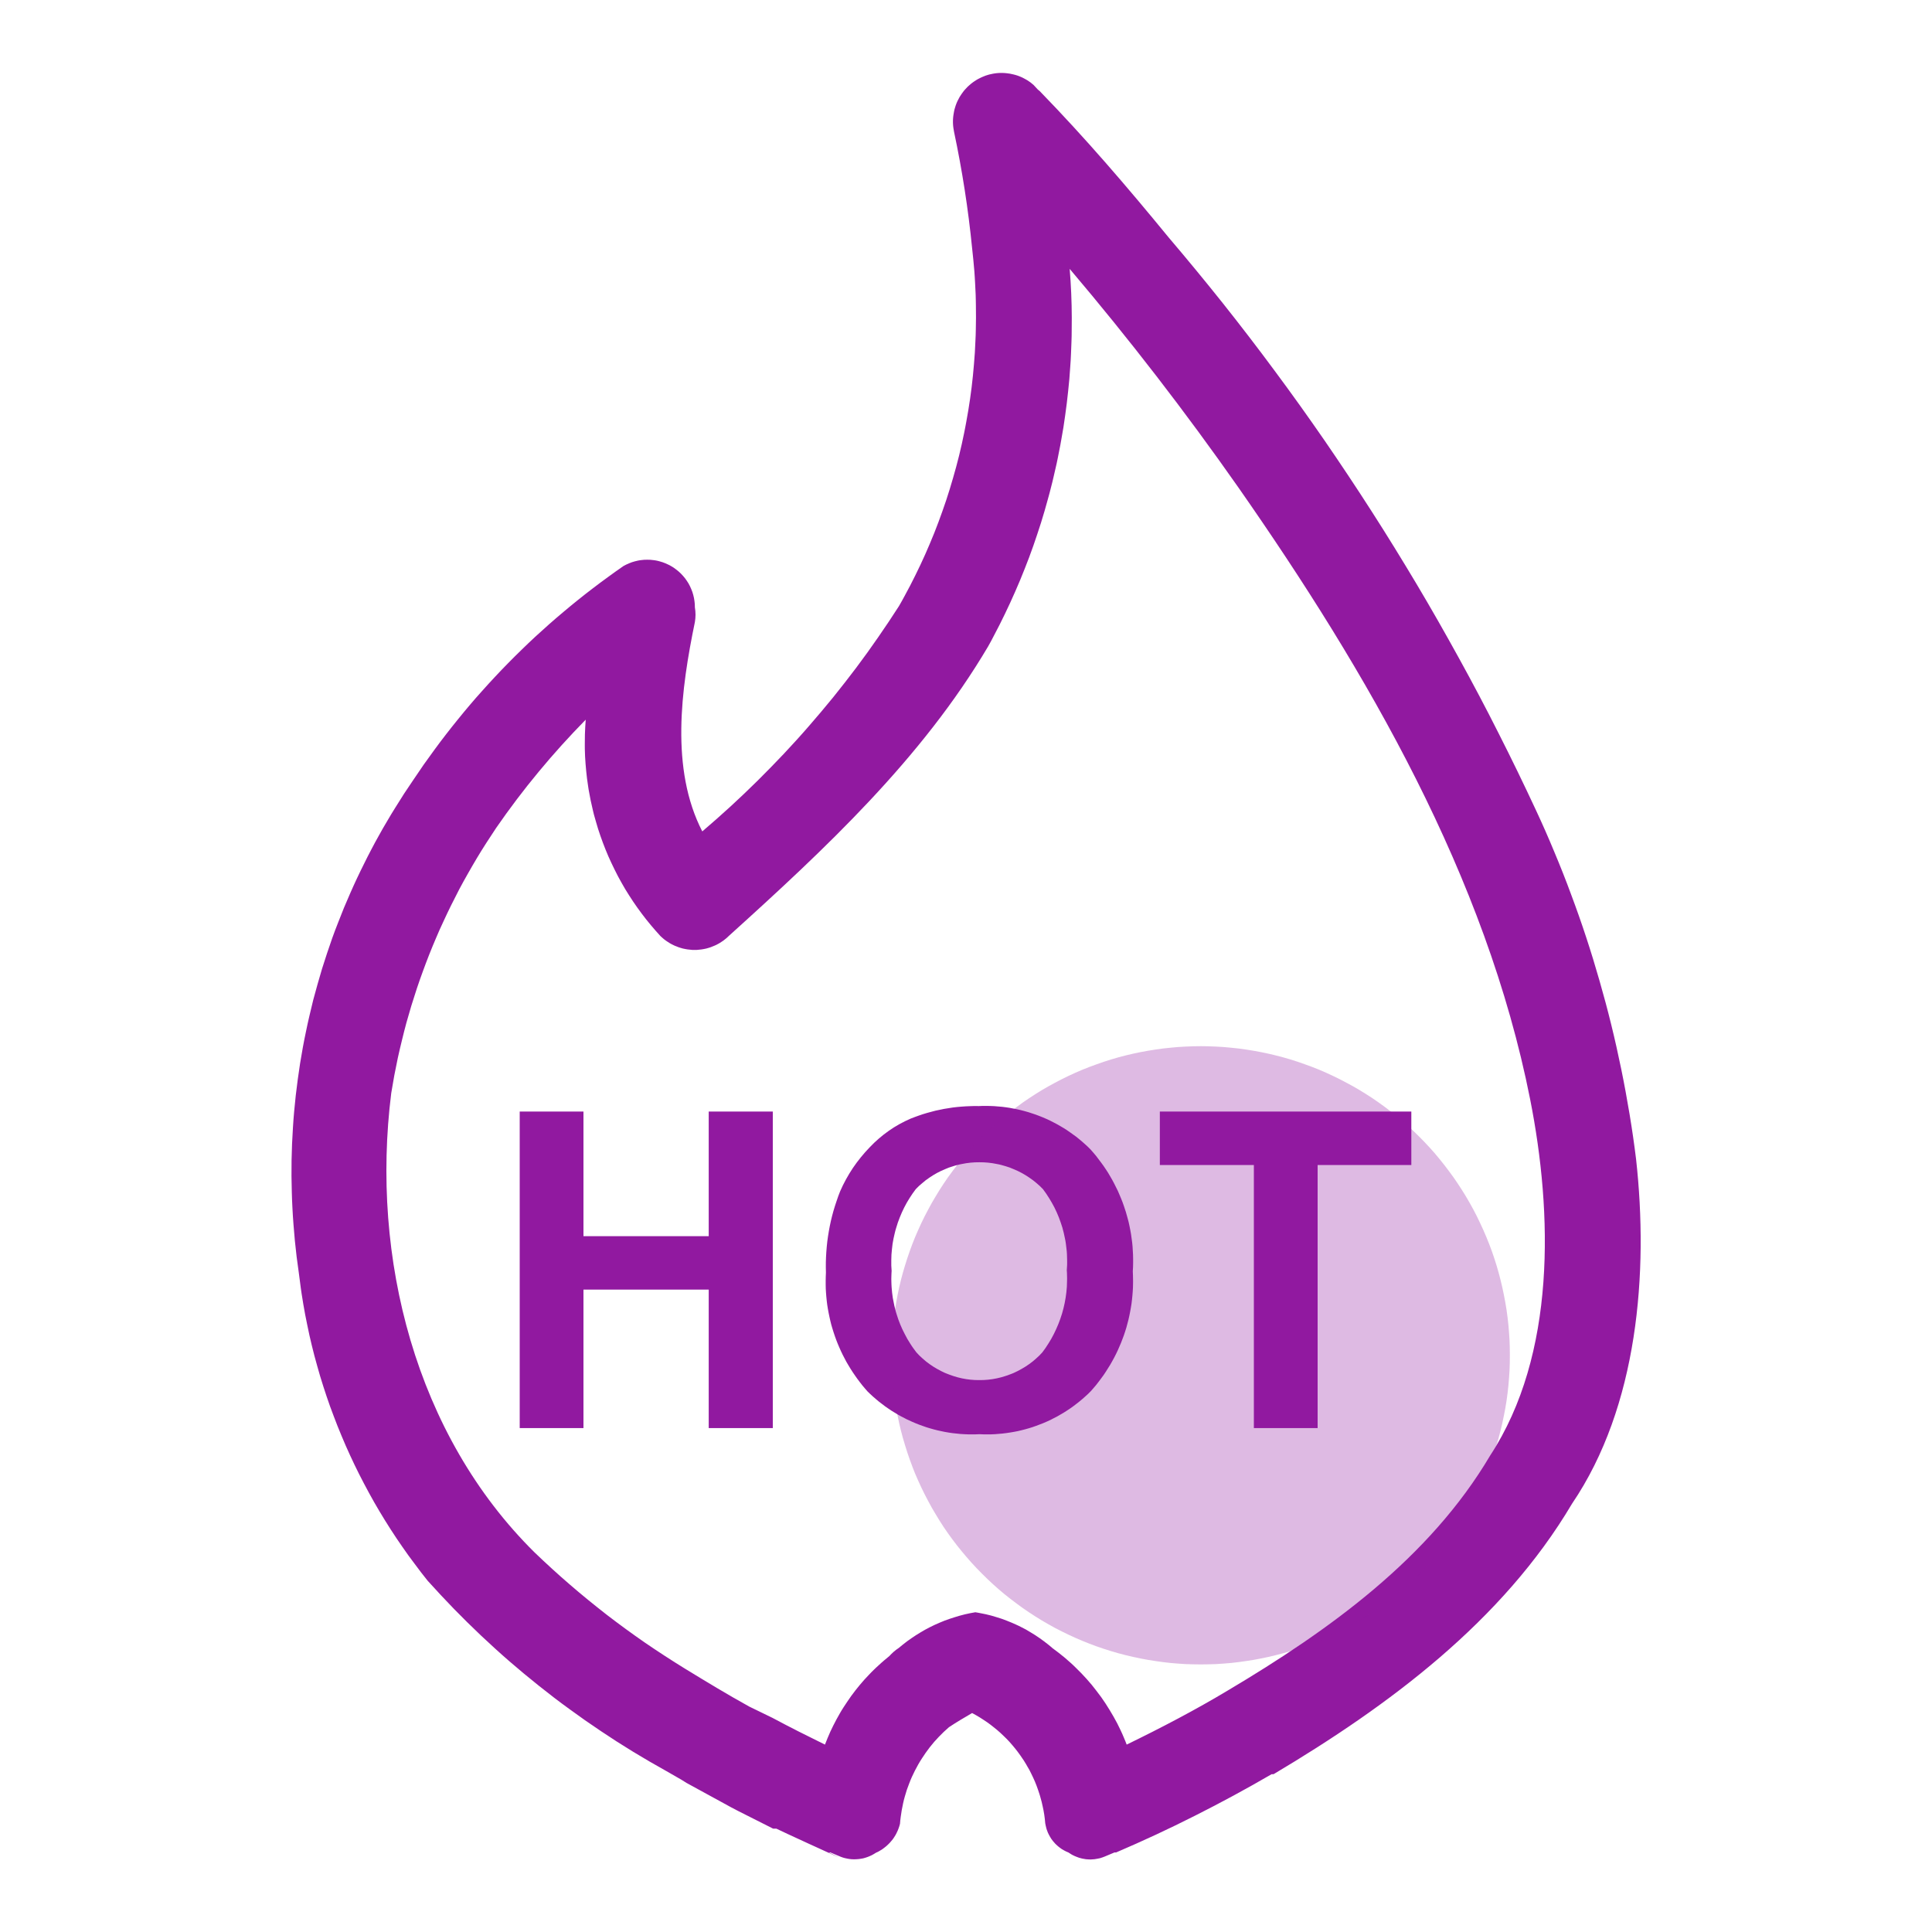 <svg xmlns="http://www.w3.org/2000/svg" xmlns:xlink="http://www.w3.org/1999/xlink" width="24" height="24" viewBox="0 0 24 24" fill="none">
<path d="M20.324 14.4C20.301 14.213 20.274 14.026 20.243 13.84C20.212 13.654 20.178 13.468 20.14 13.283C20.102 13.098 20.061 12.914 20.016 12.731C19.971 12.547 19.922 12.365 19.87 12.184C19.818 12.002 19.763 11.822 19.704 11.643C19.645 11.463 19.582 11.285 19.516 11.109C19.451 10.932 19.381 10.756 19.308 10.582C19.236 10.408 19.16 10.235 19.08 10.064C18.931 9.744 18.777 9.426 18.617 9.111C18.458 8.795 18.293 8.483 18.122 8.173C17.952 7.864 17.777 7.557 17.596 7.253C17.415 6.95 17.23 6.649 17.039 6.352C16.848 6.054 16.652 5.76 16.452 5.469C16.251 5.178 16.046 4.891 15.835 4.607C15.625 4.323 15.41 4.043 15.19 3.766C14.97 3.49 14.745 3.217 14.516 2.948C14.008 2.328 13.484 1.716 12.916 1.132L12.892 1.112L12.84 1.056C12.834 1.051 12.828 1.046 12.822 1.041C12.816 1.036 12.81 1.031 12.804 1.026C12.797 1.022 12.791 1.017 12.784 1.012C12.778 1.008 12.771 1.004 12.765 0.999C12.758 0.995 12.751 0.991 12.744 0.987C12.738 0.983 12.731 0.979 12.724 0.976C12.717 0.972 12.71 0.969 12.703 0.965C12.695 0.962 12.688 0.959 12.681 0.955C12.674 0.952 12.666 0.949 12.659 0.946C12.652 0.944 12.644 0.941 12.637 0.938C12.629 0.936 12.622 0.934 12.614 0.931C12.607 0.929 12.599 0.927 12.591 0.925C12.584 0.923 12.576 0.921 12.568 0.92C12.561 0.918 12.553 0.916 12.545 0.915C12.537 0.914 12.53 0.913 12.522 0.912C12.514 0.91 12.506 0.91 12.498 0.909C12.49 0.908 12.482 0.908 12.475 0.907C12.467 0.907 12.459 0.906 12.451 0.906C12.443 0.906 12.435 0.906 12.427 0.906C12.419 0.907 12.412 0.907 12.404 0.907C12.396 0.908 12.388 0.909 12.38 0.909C12.372 0.91 12.364 0.911 12.357 0.912C12.349 0.913 12.341 0.915 12.333 0.916C12.325 0.918 12.318 0.919 12.31 0.921C12.302 0.923 12.295 0.924 12.287 0.926C12.28 0.929 12.272 0.931 12.264 0.933C12.257 0.935 12.249 0.938 12.242 0.94C12.235 0.943 12.227 0.946 12.22 0.949C12.212 0.952 12.205 0.955 12.198 0.958C12.191 0.961 12.184 0.964 12.177 0.968C12.169 0.971 12.162 0.975 12.155 0.979C12.149 0.982 12.142 0.986 12.135 0.99C12.128 0.994 12.121 0.998 12.115 1.003C12.108 1.007 12.102 1.011 12.095 1.016C12.089 1.02 12.082 1.025 12.076 1.03C12.07 1.035 12.064 1.04 12.057 1.045C12.051 1.05 12.045 1.055 12.04 1.06C12.034 1.065 12.028 1.071 12.022 1.076C12.017 1.082 12.011 1.087 12.006 1.093C12 1.099 11.995 1.104 11.99 1.11C11.984 1.116 11.979 1.122 11.974 1.128C11.969 1.135 11.964 1.141 11.96 1.147C11.955 1.153 11.95 1.16 11.946 1.166C11.941 1.173 11.937 1.179 11.933 1.186C11.928 1.193 11.924 1.199 11.92 1.206C11.916 1.213 11.913 1.22 11.909 1.227C11.905 1.234 11.902 1.241 11.898 1.248C11.895 1.255 11.892 1.262 11.888 1.269C11.885 1.277 11.882 1.284 11.879 1.291C11.877 1.299 11.874 1.306 11.871 1.313C11.869 1.321 11.866 1.328 11.864 1.336C11.862 1.344 11.86 1.351 11.857 1.359C11.856 1.366 11.854 1.374 11.852 1.382C11.85 1.389 11.849 1.397 11.848 1.405C11.846 1.413 11.845 1.421 11.844 1.428C11.843 1.436 11.842 1.444 11.841 1.452C11.84 1.46 11.84 1.468 11.839 1.475C11.839 1.483 11.838 1.491 11.838 1.499C11.838 1.507 11.838 1.515 11.838 1.523C11.838 1.531 11.839 1.538 11.839 1.546C11.84 1.554 11.84 1.562 11.841 1.57C11.842 1.578 11.843 1.586 11.844 1.593C11.845 1.601 11.846 1.609 11.848 1.617C11.849 1.625 11.851 1.632 11.852 1.64C11.953 2.117 12.028 2.599 12.076 3.084C12.082 3.132 12.087 3.18 12.091 3.227C12.096 3.275 12.1 3.323 12.104 3.371C12.107 3.419 12.111 3.467 12.113 3.515C12.116 3.563 12.118 3.611 12.12 3.659C12.121 3.707 12.123 3.755 12.123 3.803C12.124 3.851 12.124 3.899 12.124 3.947C12.124 3.995 12.123 4.043 12.122 4.091C12.121 4.139 12.12 4.187 12.117 4.235C12.115 4.283 12.113 4.331 12.11 4.379C12.107 4.427 12.103 4.475 12.099 4.523C12.095 4.571 12.091 4.619 12.086 4.666C12.081 4.714 12.076 4.762 12.07 4.81C12.064 4.857 12.058 4.905 12.051 4.952C12.044 5 12.037 5.048 12.029 5.095C12.021 5.142 12.013 5.19 12.004 5.237C11.996 5.284 11.986 5.331 11.977 5.378C11.967 5.426 11.957 5.473 11.947 5.519C11.936 5.566 11.925 5.613 11.914 5.66C11.902 5.706 11.89 5.753 11.878 5.799C11.865 5.846 11.852 5.892 11.839 5.938C11.826 5.984 11.812 6.03 11.798 6.076C11.784 6.122 11.769 6.168 11.754 6.214C11.739 6.259 11.723 6.305 11.707 6.35C11.691 6.395 11.675 6.44 11.658 6.485C11.641 6.53 11.623 6.575 11.606 6.62C11.588 6.664 11.57 6.709 11.551 6.753C11.532 6.797 11.513 6.841 11.494 6.885C11.474 6.929 11.454 6.973 11.434 7.016C11.413 7.06 11.392 7.103 11.371 7.146C11.35 7.189 11.328 7.232 11.306 7.275C11.284 7.317 11.261 7.36 11.238 7.402C11.216 7.444 11.192 7.486 11.168 7.528C11.084 7.659 10.998 7.788 10.909 7.916C10.821 8.044 10.73 8.17 10.637 8.294C10.543 8.418 10.448 8.541 10.35 8.662C10.252 8.782 10.152 8.901 10.05 9.018C9.948 9.136 9.843 9.251 9.737 9.364C9.63 9.477 9.522 9.588 9.411 9.698C9.301 9.807 9.188 9.914 9.074 10.019C8.959 10.124 8.843 10.227 8.724 10.328C8.324 9.552 8.46 8.56 8.632 7.728C8.637 7.698 8.64 7.667 8.64 7.636C8.64 7.605 8.637 7.574 8.632 7.544C8.632 7.531 8.632 7.518 8.631 7.505C8.63 7.492 8.629 7.48 8.627 7.467C8.625 7.454 8.623 7.441 8.621 7.429C8.618 7.416 8.615 7.403 8.612 7.391C8.609 7.378 8.605 7.366 8.601 7.354C8.597 7.342 8.592 7.33 8.587 7.318C8.582 7.306 8.577 7.294 8.571 7.282C8.565 7.271 8.559 7.259 8.553 7.248C8.546 7.237 8.539 7.226 8.532 7.215C8.525 7.205 8.518 7.194 8.51 7.184C8.502 7.174 8.494 7.164 8.485 7.154C8.477 7.144 8.468 7.135 8.459 7.126C8.45 7.117 8.44 7.108 8.43 7.099C8.421 7.091 8.411 7.083 8.4 7.075C8.39 7.067 8.38 7.059 8.369 7.052C8.358 7.045 8.347 7.038 8.336 7.032C8.325 7.025 8.313 7.019 8.302 7.014C8.29 7.008 8.279 7.003 8.267 6.998C8.255 6.993 8.243 6.988 8.23 6.984C8.218 6.98 8.206 6.976 8.193 6.973C8.181 6.969 8.168 6.967 8.156 6.964C8.143 6.962 8.13 6.959 8.117 6.958C8.105 6.956 8.092 6.955 8.079 6.954C8.066 6.953 8.053 6.953 8.04 6.953C8.027 6.953 8.014 6.953 8.001 6.954C7.989 6.955 7.976 6.956 7.963 6.958C7.95 6.959 7.937 6.962 7.925 6.964C7.912 6.967 7.899 6.97 7.887 6.973C7.875 6.976 7.862 6.98 7.85 6.984C7.838 6.988 7.826 6.993 7.814 6.998C7.802 7.003 7.79 7.008 7.778 7.014C7.767 7.019 7.755 7.026 7.744 7.032C7.68 7.076 7.616 7.122 7.553 7.168C7.49 7.214 7.427 7.26 7.365 7.308C7.303 7.355 7.242 7.403 7.181 7.452C7.12 7.501 7.059 7.551 7 7.601C6.94 7.651 6.881 7.702 6.822 7.754C6.763 7.806 6.706 7.858 6.648 7.911C6.591 7.964 6.534 8.018 6.478 8.073C6.422 8.127 6.367 8.182 6.312 8.238C6.257 8.294 6.203 8.35 6.15 8.407C6.096 8.464 6.044 8.522 5.992 8.58C5.939 8.638 5.888 8.697 5.837 8.757C5.787 8.816 5.737 8.876 5.688 8.937C5.638 8.998 5.59 9.059 5.542 9.121C5.494 9.183 5.447 9.245 5.401 9.308C5.355 9.371 5.309 9.434 5.264 9.498C5.22 9.562 5.176 9.627 5.132 9.692C5.094 9.747 5.057 9.803 5.02 9.859C4.984 9.915 4.948 9.972 4.913 10.029C4.877 10.085 4.843 10.143 4.809 10.201C4.775 10.258 4.741 10.316 4.709 10.375C4.676 10.434 4.644 10.492 4.613 10.552C4.582 10.611 4.551 10.671 4.522 10.731C4.492 10.79 4.463 10.851 4.434 10.912C4.406 10.972 4.378 11.033 4.351 11.095C4.324 11.156 4.298 11.217 4.272 11.279C4.247 11.341 4.222 11.403 4.198 11.466C4.173 11.528 4.15 11.591 4.127 11.654C4.105 11.717 4.083 11.781 4.062 11.844C4.041 11.908 4.02 11.972 4 12.036C3.981 12.1 3.962 12.164 3.944 12.229C3.926 12.293 3.908 12.358 3.891 12.422C3.875 12.487 3.859 12.553 3.844 12.618C3.829 12.683 3.814 12.748 3.801 12.814C3.787 12.88 3.774 12.945 3.762 13.011C3.75 13.077 3.739 13.143 3.728 13.209C3.718 13.276 3.708 13.342 3.699 13.408C3.69 13.475 3.682 13.541 3.674 13.608C3.667 13.674 3.66 13.741 3.654 13.808C3.648 13.874 3.643 13.941 3.639 14.008C3.635 14.075 3.631 14.142 3.628 14.209C3.626 14.276 3.624 14.343 3.622 14.41C3.621 14.477 3.621 14.544 3.621 14.611C3.622 14.678 3.623 14.745 3.625 14.812C3.627 14.879 3.629 14.945 3.633 15.012C3.636 15.079 3.641 15.146 3.646 15.213C3.651 15.28 3.657 15.346 3.663 15.413C3.67 15.48 3.677 15.546 3.685 15.613C3.694 15.679 3.703 15.746 3.712 15.812C3.717 15.855 3.723 15.899 3.729 15.942C3.734 15.986 3.741 16.029 3.747 16.072C3.754 16.115 3.761 16.159 3.768 16.202C3.775 16.245 3.783 16.288 3.791 16.331C3.799 16.374 3.808 16.417 3.817 16.46C3.826 16.503 3.835 16.545 3.844 16.588C3.854 16.631 3.864 16.673 3.874 16.716C3.885 16.758 3.895 16.801 3.906 16.843C3.917 16.885 3.929 16.928 3.941 16.97C3.953 17.012 3.965 17.054 3.977 17.096C3.99 17.138 4.003 17.18 4.016 17.221C4.029 17.263 4.043 17.304 4.057 17.346C4.071 17.387 4.085 17.429 4.1 17.47C4.115 17.511 4.13 17.552 4.146 17.593C4.161 17.634 4.177 17.675 4.193 17.715C4.209 17.756 4.226 17.797 4.243 17.837C4.259 17.877 4.277 17.917 4.294 17.957C4.312 17.998 4.33 18.038 4.348 18.077C4.366 18.117 4.385 18.157 4.404 18.196C4.423 18.235 4.442 18.275 4.462 18.314C4.482 18.353 4.502 18.392 4.522 18.43C4.542 18.469 4.563 18.508 4.584 18.546C4.605 18.584 4.627 18.623 4.648 18.661C4.67 18.699 4.692 18.736 4.714 18.774C4.737 18.812 4.759 18.849 4.782 18.886C4.805 18.923 4.829 18.96 4.852 18.997C4.876 19.034 4.9 19.071 4.924 19.107C4.949 19.143 4.973 19.18 4.998 19.215C5.023 19.251 5.048 19.287 5.074 19.323C5.1 19.358 5.125 19.393 5.152 19.428C5.178 19.463 5.204 19.498 5.231 19.533C5.258 19.567 5.285 19.602 5.312 19.636C5.418 19.754 5.527 19.87 5.637 19.984C5.748 20.098 5.861 20.209 5.976 20.318C6.092 20.427 6.209 20.534 6.329 20.638C6.449 20.742 6.571 20.843 6.695 20.942C6.819 21.041 6.945 21.138 7.074 21.231C7.202 21.325 7.332 21.416 7.464 21.504C7.596 21.593 7.729 21.678 7.865 21.761C8 21.843 8.137 21.923 8.276 22L8.464 22.108L8.528 22.148L9.084 22.452L9.168 22.496L9.604 22.716L9.644 22.716L9.72 22.752L9.788 22.784L10.048 22.904L10.136 22.944C10.224 22.984 10.604 23.16 10.296 23.012L10.316 23.012L10.44 23.064C10.449 23.067 10.458 23.071 10.467 23.074C10.476 23.077 10.486 23.079 10.495 23.082C10.504 23.084 10.514 23.086 10.523 23.088C10.533 23.09 10.542 23.092 10.551 23.093C10.561 23.094 10.57 23.095 10.58 23.096C10.59 23.096 10.599 23.097 10.609 23.097C10.618 23.097 10.628 23.097 10.638 23.096C10.647 23.096 10.657 23.095 10.666 23.094C10.676 23.093 10.685 23.092 10.695 23.09C10.704 23.089 10.714 23.087 10.723 23.085C10.732 23.082 10.742 23.08 10.751 23.077C10.76 23.075 10.769 23.071 10.778 23.068C10.787 23.065 10.796 23.061 10.805 23.057C10.813 23.054 10.822 23.049 10.831 23.045C10.839 23.041 10.848 23.036 10.856 23.031C10.864 23.026 10.872 23.021 10.88 23.016C10.889 23.012 10.899 23.007 10.908 23.003C10.917 22.998 10.925 22.993 10.934 22.988C10.943 22.983 10.951 22.977 10.96 22.972C10.968 22.966 10.976 22.96 10.984 22.954C10.992 22.948 11 22.942 11.008 22.935C11.016 22.929 11.023 22.922 11.03 22.915C11.038 22.908 11.045 22.901 11.052 22.893C11.059 22.886 11.065 22.878 11.072 22.87C11.078 22.863 11.085 22.855 11.091 22.847C11.097 22.839 11.102 22.83 11.108 22.822C11.113 22.813 11.119 22.805 11.124 22.796C11.129 22.787 11.134 22.779 11.138 22.769C11.143 22.76 11.147 22.751 11.151 22.742C11.155 22.733 11.159 22.723 11.162 22.714C11.166 22.704 11.169 22.695 11.172 22.685C11.175 22.676 11.178 22.666 11.18 22.656C11.182 22.627 11.185 22.599 11.189 22.57C11.193 22.542 11.197 22.513 11.202 22.485C11.207 22.457 11.213 22.428 11.219 22.4C11.225 22.372 11.232 22.344 11.24 22.317C11.248 22.289 11.256 22.262 11.265 22.234C11.275 22.207 11.284 22.18 11.295 22.153C11.305 22.126 11.316 22.1 11.328 22.073C11.34 22.047 11.352 22.021 11.365 21.996C11.378 21.97 11.392 21.945 11.406 21.92C11.42 21.895 11.435 21.87 11.451 21.846C11.466 21.822 11.482 21.798 11.499 21.774C11.515 21.751 11.532 21.728 11.55 21.705C11.568 21.682 11.586 21.66 11.605 21.638C11.624 21.617 11.643 21.596 11.663 21.575C11.683 21.554 11.703 21.534 11.724 21.514C11.745 21.494 11.767 21.475 11.788 21.456C11.884 21.392 11.98 21.336 12.076 21.28C12.092 21.288 12.108 21.297 12.123 21.306C12.139 21.315 12.154 21.324 12.169 21.333C12.184 21.342 12.2 21.352 12.214 21.362C12.229 21.371 12.244 21.381 12.259 21.392C12.273 21.402 12.288 21.412 12.302 21.423C12.316 21.434 12.33 21.445 12.344 21.456C12.358 21.467 12.372 21.478 12.386 21.49C12.399 21.501 12.412 21.513 12.426 21.525C12.439 21.537 12.452 21.549 12.465 21.562C12.478 21.574 12.49 21.587 12.503 21.599C12.515 21.612 12.527 21.625 12.54 21.638C12.552 21.651 12.563 21.665 12.575 21.678C12.587 21.692 12.598 21.705 12.609 21.719C12.62 21.733 12.631 21.747 12.642 21.761C12.653 21.776 12.664 21.79 12.674 21.805C12.684 21.819 12.694 21.834 12.704 21.849C12.714 21.863 12.724 21.878 12.733 21.894C12.742 21.909 12.752 21.924 12.76 21.94C12.769 21.955 12.778 21.971 12.787 21.986C12.795 22.002 12.803 22.018 12.811 22.034C12.819 22.05 12.827 22.066 12.834 22.082C12.841 22.098 12.849 22.115 12.856 22.131C12.863 22.148 12.869 22.164 12.876 22.181C12.882 22.197 12.888 22.214 12.894 22.231C12.9 22.248 12.906 22.265 12.911 22.282C12.916 22.299 12.922 22.316 12.926 22.333C12.931 22.35 12.936 22.367 12.94 22.384C12.944 22.402 12.948 22.419 12.952 22.437C12.956 22.454 12.96 22.471 12.963 22.489C12.966 22.507 12.969 22.524 12.972 22.542C12.974 22.559 12.977 22.577 12.979 22.595C12.981 22.613 12.983 22.63 12.984 22.648C12.986 22.658 12.988 22.668 12.99 22.678C12.992 22.688 12.994 22.698 12.997 22.707C12.999 22.717 13.003 22.727 13.006 22.736C13.009 22.746 13.013 22.756 13.017 22.765C13.021 22.774 13.025 22.783 13.03 22.792C13.034 22.801 13.039 22.81 13.045 22.819C13.05 22.828 13.055 22.836 13.061 22.845C13.067 22.853 13.073 22.861 13.079 22.869C13.085 22.877 13.092 22.885 13.099 22.892C13.105 22.9 13.113 22.907 13.12 22.914C13.127 22.921 13.135 22.928 13.142 22.934C13.15 22.941 13.158 22.947 13.166 22.953C13.174 22.959 13.183 22.965 13.191 22.971C13.2 22.976 13.208 22.981 13.217 22.986C13.226 22.991 13.235 22.996 13.244 23C13.254 23.004 13.263 23.008 13.272 23.012C13.28 23.018 13.289 23.023 13.297 23.028C13.305 23.034 13.314 23.038 13.322 23.043C13.331 23.048 13.34 23.052 13.349 23.056C13.357 23.06 13.367 23.064 13.376 23.067C13.385 23.071 13.394 23.074 13.403 23.077C13.413 23.08 13.422 23.083 13.432 23.085C13.441 23.087 13.451 23.09 13.461 23.091C13.47 23.093 13.48 23.094 13.49 23.096C13.499 23.097 13.509 23.098 13.519 23.098C13.529 23.099 13.539 23.099 13.548 23.099C13.558 23.099 13.568 23.098 13.578 23.097C13.588 23.097 13.597 23.096 13.607 23.094C13.617 23.093 13.626 23.091 13.636 23.089C13.646 23.087 13.655 23.085 13.665 23.083C13.674 23.08 13.684 23.077 13.693 23.074C13.702 23.071 13.711 23.068 13.72 23.064L13.844 23.012L13.864 23.012C14.196 22.87 14.523 22.718 14.845 22.555C15.167 22.393 15.485 22.221 15.796 22.04L15.82 22.04C17.252 21.188 18.664 20.14 19.528 18.68C20.348 17.472 20.48 15.808 20.324 14.4ZM15.252 21C14.852 21.24 14.424 21.464 13.996 21.672C13.985 21.642 13.973 21.613 13.96 21.583C13.948 21.554 13.935 21.524 13.921 21.495C13.907 21.467 13.893 21.438 13.879 21.409C13.864 21.381 13.849 21.353 13.833 21.325C13.817 21.297 13.801 21.269 13.784 21.242C13.768 21.215 13.751 21.188 13.733 21.161C13.715 21.134 13.697 21.108 13.679 21.082C13.66 21.056 13.641 21.03 13.621 21.005C13.602 20.98 13.582 20.954 13.562 20.93C13.541 20.905 13.52 20.881 13.499 20.857C13.478 20.833 13.456 20.81 13.434 20.787C13.412 20.764 13.389 20.741 13.366 20.719C13.343 20.696 13.32 20.674 13.296 20.653C13.272 20.631 13.248 20.61 13.224 20.59C13.199 20.569 13.174 20.549 13.149 20.53C13.124 20.51 13.098 20.491 13.072 20.472C13.056 20.457 13.038 20.443 13.021 20.429C13.004 20.415 12.986 20.402 12.968 20.388C12.951 20.375 12.933 20.362 12.914 20.349C12.896 20.336 12.878 20.324 12.859 20.312C12.84 20.3 12.821 20.288 12.802 20.277C12.783 20.265 12.764 20.254 12.745 20.243C12.725 20.233 12.705 20.222 12.685 20.212C12.666 20.202 12.646 20.192 12.625 20.183C12.605 20.174 12.585 20.165 12.564 20.156C12.544 20.147 12.523 20.139 12.502 20.131C12.482 20.123 12.461 20.116 12.44 20.108C12.419 20.101 12.398 20.094 12.376 20.088C12.355 20.081 12.334 20.075 12.312 20.069C12.291 20.064 12.269 20.058 12.247 20.053C12.226 20.048 12.204 20.044 12.182 20.04C12.16 20.035 12.138 20.032 12.116 20.028C12.073 20.035 12.029 20.044 11.986 20.054C11.943 20.065 11.9 20.076 11.858 20.09C11.816 20.103 11.774 20.117 11.732 20.133C11.691 20.149 11.65 20.167 11.61 20.185C11.57 20.204 11.53 20.224 11.492 20.245C11.453 20.267 11.415 20.29 11.377 20.314C11.34 20.338 11.304 20.363 11.268 20.389C11.233 20.416 11.198 20.443 11.164 20.472C11.143 20.486 11.122 20.501 11.103 20.518C11.084 20.535 11.065 20.553 11.048 20.572C11.026 20.59 11.004 20.608 10.982 20.627C10.96 20.645 10.939 20.665 10.918 20.684C10.896 20.703 10.876 20.723 10.855 20.743C10.835 20.763 10.814 20.783 10.795 20.804C10.775 20.825 10.755 20.846 10.736 20.867C10.717 20.889 10.698 20.91 10.68 20.932C10.662 20.954 10.644 20.977 10.626 20.999C10.608 21.022 10.591 21.045 10.574 21.068C10.557 21.091 10.541 21.115 10.525 21.139C10.509 21.162 10.493 21.186 10.478 21.21C10.462 21.235 10.447 21.259 10.433 21.284C10.419 21.309 10.405 21.334 10.391 21.359C10.377 21.384 10.364 21.41 10.351 21.436C10.339 21.461 10.326 21.487 10.314 21.513C10.303 21.539 10.291 21.566 10.28 21.592C10.269 21.619 10.258 21.645 10.248 21.672C10.028 21.564 9.812 21.456 9.596 21.34L9.308 21.2C9.04 21.052 8.776 20.892 8.508 20.728C8.341 20.625 8.176 20.518 8.014 20.407C7.852 20.295 7.693 20.179 7.537 20.059C7.382 19.938 7.229 19.814 7.08 19.685C6.931 19.557 6.786 19.424 6.644 19.288C5.16 17.824 4.604 15.62 4.86 13.58C4.872 13.507 4.885 13.433 4.898 13.36C4.912 13.287 4.927 13.214 4.942 13.141C4.958 13.068 4.975 12.996 4.993 12.923C5.01 12.851 5.029 12.779 5.048 12.707C5.068 12.635 5.089 12.564 5.11 12.493C5.132 12.421 5.155 12.351 5.178 12.28C5.202 12.209 5.226 12.139 5.252 12.069C5.277 11.999 5.304 11.93 5.331 11.86C5.358 11.791 5.387 11.722 5.416 11.654C5.445 11.585 5.475 11.517 5.507 11.45C5.538 11.382 5.57 11.315 5.603 11.248C5.636 11.181 5.67 11.115 5.704 11.049C5.739 10.983 5.775 10.918 5.812 10.853C5.848 10.789 5.886 10.724 5.924 10.66C5.962 10.597 6.001 10.533 6.042 10.47C6.082 10.408 6.123 10.346 6.164 10.284C6.33 10.044 6.505 9.812 6.691 9.588C6.877 9.363 7.072 9.148 7.276 8.94C7.274 8.97 7.272 9.001 7.27 9.031C7.268 9.062 7.267 9.092 7.266 9.123C7.265 9.153 7.265 9.184 7.265 9.214C7.264 9.245 7.265 9.275 7.265 9.306C7.266 9.336 7.267 9.366 7.268 9.397C7.27 9.427 7.272 9.458 7.274 9.488C7.276 9.519 7.279 9.549 7.282 9.579C7.285 9.61 7.288 9.64 7.292 9.67C7.296 9.7 7.3 9.731 7.305 9.761C7.309 9.791 7.314 9.821 7.32 9.851C7.325 9.881 7.331 9.911 7.337 9.941C7.343 9.971 7.35 10.001 7.357 10.03C7.363 10.06 7.371 10.089 7.378 10.119C7.386 10.149 7.394 10.178 7.403 10.207C7.411 10.236 7.42 10.266 7.429 10.295C7.438 10.324 7.448 10.353 7.458 10.382C7.468 10.41 7.478 10.439 7.489 10.468C7.5 10.496 7.511 10.525 7.522 10.553C7.533 10.581 7.545 10.609 7.557 10.637C7.57 10.665 7.582 10.693 7.595 10.72C7.608 10.748 7.621 10.776 7.635 10.803C7.648 10.83 7.662 10.857 7.676 10.884C7.691 10.911 7.705 10.938 7.72 10.964C7.735 10.991 7.751 11.017 7.766 11.044C7.782 11.07 7.798 11.096 7.814 11.121C7.831 11.147 7.847 11.173 7.864 11.198C7.881 11.223 7.899 11.248 7.916 11.273C7.934 11.298 7.952 11.323 7.97 11.347C7.988 11.371 8.007 11.396 8.026 11.42C8.045 11.444 8.064 11.467 8.084 11.491C8.103 11.514 8.123 11.537 8.143 11.56C8.163 11.583 8.184 11.606 8.204 11.628C8.211 11.635 8.219 11.642 8.226 11.648C8.233 11.654 8.241 11.661 8.248 11.667C8.256 11.673 8.264 11.679 8.272 11.685C8.28 11.69 8.288 11.696 8.296 11.701C8.304 11.707 8.312 11.712 8.321 11.717C8.329 11.722 8.338 11.726 8.346 11.731C8.355 11.735 8.364 11.74 8.373 11.744C8.381 11.748 8.39 11.752 8.4 11.755C8.409 11.759 8.418 11.763 8.427 11.766C8.436 11.769 8.445 11.772 8.455 11.775C8.464 11.778 8.474 11.78 8.483 11.783C8.493 11.785 8.502 11.787 8.512 11.789C8.521 11.791 8.531 11.793 8.541 11.794C8.55 11.795 8.56 11.796 8.57 11.797C8.579 11.798 8.589 11.799 8.599 11.8C8.609 11.8 8.619 11.8 8.628 11.8C8.638 11.8 8.648 11.8 8.658 11.8C8.667 11.799 8.677 11.798 8.687 11.797C8.697 11.796 8.706 11.795 8.716 11.794C8.726 11.793 8.735 11.791 8.745 11.789C8.754 11.787 8.764 11.785 8.774 11.783C8.783 11.78 8.792 11.778 8.802 11.775C8.811 11.772 8.82 11.769 8.83 11.766C8.839 11.763 8.848 11.759 8.857 11.755C8.866 11.752 8.875 11.748 8.884 11.744C8.893 11.74 8.902 11.735 8.91 11.731C8.919 11.726 8.928 11.722 8.936 11.717C8.944 11.712 8.953 11.707 8.961 11.701C8.969 11.696 8.977 11.69 8.985 11.685C8.993 11.679 9.001 11.673 9.008 11.667C9.016 11.661 9.023 11.654 9.031 11.648C9.038 11.642 9.045 11.635 9.052 11.628C10.252 10.544 11.452 9.424 12.276 8.028C12.301 7.984 12.325 7.939 12.348 7.894C12.372 7.849 12.395 7.804 12.418 7.759C12.441 7.714 12.463 7.668 12.485 7.623C12.507 7.577 12.529 7.531 12.55 7.485C12.571 7.439 12.592 7.393 12.612 7.347C12.633 7.3 12.652 7.254 12.672 7.207C12.691 7.16 12.71 7.113 12.729 7.066C12.748 7.019 12.766 6.971 12.784 6.924C12.802 6.877 12.819 6.829 12.836 6.781C12.853 6.733 12.869 6.685 12.885 6.637C12.901 6.589 12.917 6.541 12.932 6.493C12.947 6.444 12.962 6.396 12.976 6.347C12.99 6.299 13.004 6.25 13.017 6.201C13.031 6.152 13.044 6.103 13.056 6.054C13.069 6.005 13.081 5.956 13.092 5.906C13.104 5.857 13.115 5.808 13.126 5.758C13.136 5.709 13.147 5.659 13.156 5.609C13.166 5.56 13.176 5.51 13.184 5.46C13.193 5.41 13.202 5.36 13.21 5.31C13.218 5.26 13.225 5.21 13.232 5.16C13.239 5.109 13.246 5.059 13.252 5.009C13.258 4.959 13.264 4.908 13.269 4.858C13.274 4.807 13.279 4.757 13.284 4.707C13.288 4.656 13.292 4.606 13.295 4.555C13.299 4.504 13.302 4.454 13.304 4.403C13.306 4.353 13.308 4.302 13.31 4.251C13.312 4.201 13.313 4.15 13.313 4.099C13.314 4.049 13.314 3.998 13.314 3.947C13.313 3.897 13.313 3.846 13.312 3.795C13.31 3.745 13.309 3.694 13.307 3.643C13.305 3.593 13.302 3.542 13.299 3.492C13.296 3.441 13.292 3.391 13.288 3.34C14.03 4.215 14.728 5.12 15.384 6.056C16.984 8.348 18.46 10.888 19.008 13.656C19.288 15.068 19.332 16.828 18.512 18.08C17.756 19.36 16.504 20.256 15.252 21Z"   fill="#9119A0" >
</path>
<path d="M9.6 17.74L8.804 17.74L8.804 16.02L7.248 16.02L7.248 17.74L6.456 17.74L6.456 13.808L7.248 13.808L7.248 15.356L8.804 15.356L8.804 13.808L9.6 13.808L9.6 17.74ZM13.548 14.28C13.537 14.269 13.525 14.258 13.514 14.246C13.502 14.235 13.491 14.225 13.479 14.214C13.467 14.203 13.455 14.193 13.443 14.182C13.431 14.172 13.418 14.161 13.406 14.151C13.394 14.141 13.381 14.131 13.369 14.121C13.356 14.112 13.343 14.102 13.33 14.093C13.317 14.083 13.304 14.074 13.291 14.065C13.278 14.056 13.265 14.047 13.252 14.038C13.238 14.029 13.225 14.021 13.211 14.012C13.197 14.004 13.184 13.996 13.17 13.988C13.156 13.98 13.142 13.972 13.128 13.964C13.114 13.957 13.1 13.949 13.086 13.942C13.072 13.934 13.057 13.927 13.043 13.92C13.029 13.913 13.014 13.907 13 13.9C12.985 13.893 12.97 13.887 12.956 13.881C12.941 13.875 12.926 13.869 12.911 13.863C12.896 13.857 12.881 13.852 12.866 13.846C12.851 13.841 12.836 13.836 12.821 13.831C12.806 13.826 12.791 13.821 12.775 13.816C12.76 13.812 12.745 13.807 12.729 13.803C12.714 13.799 12.698 13.795 12.683 13.791C12.667 13.787 12.652 13.784 12.636 13.78C12.621 13.777 12.605 13.774 12.589 13.771C12.574 13.768 12.558 13.765 12.542 13.762C12.526 13.76 12.511 13.757 12.495 13.755C12.479 13.753 12.463 13.751 12.447 13.749C12.431 13.747 12.415 13.746 12.399 13.745C12.383 13.743 12.368 13.742 12.352 13.741C12.336 13.74 12.32 13.739 12.304 13.739C12.288 13.739 12.272 13.738 12.256 13.738C12.24 13.738 12.224 13.738 12.208 13.738C12.192 13.739 12.176 13.739 12.16 13.74C12.124 13.739 12.088 13.739 12.052 13.741C12.015 13.742 11.979 13.744 11.943 13.747C11.907 13.75 11.871 13.753 11.835 13.758C11.799 13.763 11.764 13.769 11.728 13.775C11.693 13.782 11.657 13.789 11.622 13.797C11.587 13.806 11.552 13.815 11.517 13.825C11.482 13.835 11.448 13.846 11.414 13.858C11.379 13.87 11.346 13.883 11.312 13.896C11.264 13.917 11.217 13.94 11.172 13.965C11.127 13.99 11.082 14.018 11.04 14.048C10.997 14.078 10.956 14.11 10.917 14.144C10.877 14.178 10.84 14.214 10.804 14.252C10.765 14.292 10.729 14.333 10.694 14.376C10.659 14.419 10.626 14.463 10.595 14.509C10.564 14.555 10.536 14.602 10.509 14.651C10.482 14.7 10.458 14.749 10.436 14.8C10.42 14.84 10.405 14.88 10.392 14.921C10.378 14.962 10.365 15.002 10.353 15.044C10.341 15.085 10.331 15.127 10.321 15.169C10.312 15.21 10.303 15.253 10.296 15.295C10.289 15.337 10.282 15.38 10.277 15.422C10.272 15.465 10.268 15.508 10.265 15.551C10.262 15.593 10.26 15.636 10.259 15.679C10.258 15.722 10.259 15.765 10.26 15.808C10.259 15.825 10.258 15.841 10.258 15.858C10.257 15.875 10.257 15.892 10.257 15.908C10.257 15.925 10.257 15.942 10.257 15.958C10.257 15.975 10.258 15.992 10.258 16.009C10.259 16.025 10.26 16.042 10.261 16.059C10.262 16.075 10.263 16.092 10.265 16.109C10.266 16.125 10.268 16.142 10.27 16.159C10.272 16.175 10.274 16.192 10.276 16.208C10.279 16.225 10.281 16.241 10.284 16.258C10.287 16.274 10.29 16.291 10.293 16.307C10.296 16.324 10.299 16.34 10.303 16.356C10.306 16.373 10.31 16.389 10.314 16.405C10.318 16.422 10.322 16.438 10.326 16.454C10.331 16.47 10.335 16.486 10.34 16.502C10.345 16.518 10.35 16.534 10.355 16.55C10.36 16.566 10.365 16.582 10.371 16.598C10.376 16.613 10.382 16.629 10.388 16.645C10.394 16.66 10.4 16.676 10.406 16.691C10.412 16.707 10.419 16.722 10.426 16.738C10.432 16.753 10.439 16.768 10.446 16.783C10.453 16.799 10.46 16.814 10.468 16.829C10.475 16.843 10.483 16.858 10.491 16.873C10.498 16.888 10.506 16.903 10.514 16.917C10.523 16.932 10.531 16.946 10.54 16.961C10.548 16.975 10.557 16.989 10.566 17.004C10.574 17.018 10.583 17.032 10.593 17.046C10.602 17.06 10.611 17.074 10.621 17.087C10.63 17.101 10.64 17.115 10.65 17.128C10.66 17.142 10.67 17.155 10.68 17.168C10.69 17.182 10.7 17.195 10.711 17.208C10.722 17.221 10.732 17.233 10.743 17.246C10.754 17.259 10.765 17.272 10.776 17.284C10.787 17.295 10.799 17.306 10.81 17.317C10.822 17.328 10.834 17.339 10.846 17.35C10.858 17.36 10.87 17.371 10.882 17.381C10.894 17.392 10.907 17.402 10.919 17.412C10.931 17.422 10.944 17.432 10.957 17.441C10.97 17.451 10.982 17.46 10.995 17.47C11.008 17.479 11.021 17.488 11.034 17.497C11.048 17.506 11.061 17.515 11.074 17.524C11.088 17.532 11.101 17.541 11.115 17.549C11.129 17.558 11.143 17.566 11.156 17.574C11.17 17.582 11.184 17.589 11.198 17.597C11.212 17.605 11.226 17.612 11.241 17.619C11.255 17.627 11.269 17.634 11.284 17.64C11.298 17.647 11.313 17.654 11.327 17.66C11.342 17.667 11.357 17.673 11.371 17.679C11.386 17.685 11.401 17.691 11.416 17.697C11.431 17.703 11.446 17.708 11.461 17.713C11.476 17.719 11.491 17.724 11.506 17.729C11.521 17.734 11.537 17.738 11.552 17.743C11.567 17.747 11.583 17.752 11.598 17.756C11.614 17.76 11.629 17.764 11.645 17.768C11.66 17.771 11.676 17.775 11.691 17.778C11.707 17.782 11.723 17.785 11.739 17.788C11.754 17.791 11.77 17.793 11.786 17.796C11.802 17.798 11.817 17.8 11.833 17.803C11.849 17.805 11.865 17.807 11.881 17.808C11.897 17.81 11.913 17.811 11.928 17.813C11.944 17.814 11.96 17.815 11.976 17.816C11.992 17.817 12.008 17.817 12.024 17.818C12.04 17.818 12.056 17.818 12.072 17.818C12.088 17.818 12.104 17.818 12.12 17.818C12.136 17.817 12.152 17.817 12.168 17.816C12.184 17.817 12.2 17.817 12.216 17.818C12.232 17.818 12.248 17.818 12.264 17.818C12.28 17.818 12.295 17.818 12.311 17.818C12.327 17.817 12.343 17.817 12.359 17.816C12.375 17.815 12.391 17.814 12.407 17.812C12.423 17.811 12.438 17.81 12.454 17.808C12.47 17.806 12.486 17.804 12.502 17.802C12.518 17.8 12.533 17.798 12.549 17.795C12.565 17.793 12.58 17.79 12.596 17.787C12.612 17.784 12.627 17.781 12.643 17.778C12.658 17.774 12.674 17.771 12.689 17.767C12.705 17.763 12.72 17.759 12.736 17.755C12.751 17.751 12.766 17.747 12.782 17.742C12.797 17.737 12.812 17.733 12.827 17.728C12.842 17.723 12.857 17.718 12.872 17.712C12.887 17.707 12.902 17.701 12.917 17.695C12.932 17.69 12.947 17.684 12.961 17.678C12.976 17.672 12.991 17.665 13.005 17.659C13.02 17.652 13.034 17.645 13.049 17.639C13.063 17.632 13.077 17.625 13.091 17.617C13.106 17.61 13.12 17.603 13.134 17.595C13.148 17.587 13.161 17.579 13.175 17.571C13.189 17.563 13.203 17.555 13.216 17.547C13.23 17.538 13.243 17.53 13.257 17.521C13.27 17.512 13.283 17.504 13.296 17.495C13.309 17.485 13.322 17.476 13.335 17.467C13.348 17.457 13.361 17.448 13.373 17.438C13.386 17.428 13.398 17.418 13.411 17.408C13.423 17.398 13.435 17.388 13.447 17.378C13.459 17.367 13.471 17.357 13.483 17.346C13.495 17.335 13.506 17.325 13.518 17.314C13.53 17.302 13.541 17.291 13.552 17.28C13.563 17.267 13.574 17.255 13.585 17.242C13.596 17.229 13.607 17.216 13.618 17.203C13.628 17.19 13.639 17.177 13.649 17.163C13.659 17.15 13.669 17.137 13.679 17.123C13.689 17.109 13.699 17.096 13.709 17.082C13.718 17.068 13.728 17.054 13.737 17.04C13.746 17.026 13.755 17.012 13.764 16.997C13.773 16.983 13.782 16.969 13.791 16.954C13.799 16.94 13.807 16.925 13.816 16.91C13.824 16.896 13.832 16.881 13.84 16.866C13.848 16.851 13.855 16.836 13.863 16.821C13.87 16.806 13.877 16.791 13.885 16.775C13.892 16.76 13.899 16.745 13.905 16.729C13.912 16.714 13.919 16.698 13.925 16.683C13.931 16.667 13.937 16.651 13.943 16.636C13.949 16.62 13.955 16.604 13.961 16.588C13.966 16.572 13.972 16.556 13.977 16.54C13.982 16.524 13.987 16.508 13.992 16.492C13.996 16.476 14.001 16.459 14.005 16.443C14.01 16.427 14.014 16.41 14.018 16.394C14.022 16.378 14.026 16.361 14.029 16.345C14.033 16.328 14.036 16.312 14.039 16.295C14.042 16.279 14.045 16.262 14.048 16.245C14.051 16.229 14.053 16.212 14.056 16.195C14.058 16.179 14.06 16.162 14.062 16.145C14.064 16.129 14.066 16.112 14.067 16.095C14.069 16.078 14.07 16.061 14.071 16.045C14.072 16.028 14.073 16.011 14.074 15.994C14.075 15.977 14.075 15.96 14.075 15.944C14.075 15.927 14.076 15.91 14.075 15.893C14.075 15.876 14.075 15.859 14.074 15.842C14.074 15.826 14.073 15.809 14.072 15.792C14.073 15.775 14.074 15.758 14.075 15.741C14.075 15.724 14.076 15.707 14.076 15.689C14.076 15.672 14.076 15.655 14.076 15.638C14.076 15.621 14.075 15.604 14.075 15.587C14.074 15.57 14.073 15.553 14.072 15.536C14.071 15.518 14.07 15.501 14.069 15.484C14.067 15.467 14.066 15.45 14.064 15.433C14.062 15.416 14.06 15.399 14.057 15.382C14.055 15.365 14.053 15.348 14.05 15.331C14.047 15.315 14.044 15.298 14.041 15.281C14.038 15.264 14.035 15.247 14.031 15.23C14.027 15.214 14.024 15.197 14.02 15.18C14.016 15.164 14.012 15.147 14.007 15.131C14.003 15.114 13.998 15.098 13.993 15.081C13.989 15.065 13.984 15.048 13.978 15.032C13.973 15.016 13.968 14.999 13.962 14.983C13.957 14.967 13.951 14.951 13.945 14.935C13.939 14.919 13.933 14.903 13.926 14.887C13.92 14.871 13.913 14.855 13.906 14.84C13.9 14.824 13.893 14.808 13.886 14.793C13.878 14.777 13.871 14.762 13.863 14.747C13.856 14.731 13.848 14.716 13.84 14.701C13.832 14.686 13.824 14.671 13.816 14.656C13.807 14.641 13.799 14.626 13.79 14.611C13.781 14.596 13.773 14.582 13.764 14.567C13.755 14.553 13.745 14.538 13.736 14.524C13.726 14.51 13.717 14.495 13.707 14.481C13.697 14.467 13.687 14.453 13.677 14.44C13.667 14.426 13.657 14.412 13.646 14.399C13.636 14.385 13.625 14.371 13.615 14.358C13.604 14.345 13.593 14.332 13.582 14.319C13.571 14.306 13.559 14.293 13.548 14.28ZM12.948 16.8C12.936 16.814 12.923 16.827 12.91 16.84C12.897 16.852 12.883 16.865 12.87 16.877C12.856 16.889 12.842 16.901 12.828 16.913C12.813 16.924 12.799 16.935 12.784 16.946C12.769 16.956 12.754 16.967 12.738 16.977C12.723 16.986 12.707 16.996 12.691 17.005C12.675 17.014 12.659 17.023 12.643 17.031C12.627 17.039 12.61 17.047 12.593 17.055C12.576 17.062 12.56 17.069 12.542 17.075C12.525 17.082 12.508 17.088 12.491 17.093C12.473 17.099 12.456 17.104 12.438 17.109C12.42 17.114 12.402 17.118 12.384 17.122C12.366 17.125 12.348 17.129 12.33 17.132C12.312 17.134 12.294 17.137 12.276 17.139C12.258 17.141 12.239 17.142 12.221 17.143C12.203 17.144 12.184 17.144 12.166 17.144C12.148 17.144 12.129 17.144 12.111 17.143C12.093 17.142 12.075 17.141 12.056 17.139C12.038 17.137 12.02 17.134 12.002 17.132C11.984 17.129 11.966 17.125 11.948 17.122C11.93 17.118 11.912 17.114 11.894 17.109C11.877 17.104 11.859 17.099 11.841 17.093C11.824 17.088 11.807 17.082 11.79 17.075C11.773 17.069 11.756 17.062 11.739 17.055C11.722 17.047 11.706 17.039 11.689 17.031C11.673 17.023 11.657 17.014 11.641 17.005C11.625 16.996 11.609 16.986 11.594 16.977C11.578 16.967 11.563 16.956 11.548 16.946C11.533 16.935 11.519 16.924 11.504 16.913C11.49 16.901 11.476 16.889 11.462 16.877C11.449 16.865 11.435 16.852 11.422 16.84C11.409 16.827 11.396 16.814 11.384 16.8C11.37 16.782 11.357 16.764 11.344 16.746C11.331 16.727 11.318 16.709 11.306 16.689C11.294 16.671 11.282 16.651 11.271 16.632C11.26 16.612 11.249 16.592 11.239 16.572C11.229 16.552 11.219 16.532 11.209 16.512C11.2 16.491 11.191 16.471 11.182 16.45C11.174 16.429 11.166 16.408 11.158 16.387C11.151 16.365 11.144 16.344 11.137 16.322C11.13 16.301 11.124 16.279 11.119 16.257C11.113 16.235 11.108 16.213 11.104 16.191C11.099 16.169 11.095 16.147 11.091 16.125C11.088 16.103 11.085 16.08 11.082 16.058C11.08 16.036 11.078 16.013 11.076 15.991C11.075 15.968 11.073 15.946 11.073 15.923C11.072 15.901 11.072 15.878 11.073 15.855C11.073 15.833 11.075 15.81 11.076 15.788C11.074 15.765 11.073 15.743 11.072 15.72C11.072 15.698 11.072 15.675 11.072 15.653C11.072 15.63 11.073 15.608 11.074 15.585C11.076 15.563 11.078 15.54 11.08 15.518C11.082 15.495 11.085 15.473 11.088 15.45C11.092 15.428 11.096 15.406 11.1 15.384C11.105 15.362 11.11 15.34 11.115 15.318C11.12 15.296 11.126 15.274 11.133 15.252C11.139 15.231 11.146 15.209 11.153 15.188C11.161 15.167 11.168 15.146 11.177 15.124C11.185 15.104 11.194 15.083 11.203 15.062C11.213 15.042 11.222 15.021 11.232 15.001C11.243 14.981 11.253 14.961 11.264 14.941C11.275 14.922 11.287 14.902 11.299 14.883C11.311 14.864 11.323 14.845 11.336 14.827C11.349 14.808 11.362 14.79 11.376 14.772C11.389 14.759 11.402 14.746 11.415 14.733C11.429 14.721 11.443 14.709 11.457 14.697C11.471 14.685 11.485 14.674 11.499 14.662C11.514 14.651 11.529 14.64 11.544 14.63C11.559 14.62 11.575 14.61 11.59 14.6C11.606 14.591 11.622 14.581 11.638 14.572C11.654 14.564 11.67 14.555 11.687 14.547C11.704 14.539 11.72 14.532 11.737 14.525C11.754 14.517 11.771 14.511 11.788 14.504C11.806 14.498 11.823 14.492 11.841 14.487C11.858 14.481 11.876 14.476 11.893 14.472C11.911 14.467 11.929 14.463 11.947 14.46C11.965 14.456 11.983 14.453 12.001 14.45C12.02 14.447 12.038 14.445 12.056 14.443C12.074 14.441 12.093 14.44 12.111 14.439C12.129 14.438 12.148 14.438 12.166 14.438C12.184 14.438 12.203 14.438 12.221 14.439C12.239 14.44 12.258 14.441 12.276 14.443C12.294 14.445 12.312 14.447 12.331 14.45C12.349 14.453 12.367 14.456 12.385 14.46C12.403 14.463 12.421 14.467 12.439 14.472C12.456 14.476 12.474 14.481 12.492 14.487C12.509 14.492 12.527 14.498 12.544 14.504C12.561 14.511 12.578 14.517 12.595 14.525C12.612 14.532 12.629 14.539 12.645 14.547C12.662 14.555 12.678 14.564 12.694 14.572C12.71 14.581 12.726 14.591 12.742 14.6C12.757 14.61 12.773 14.62 12.788 14.63C12.803 14.64 12.818 14.651 12.833 14.662C12.847 14.674 12.861 14.685 12.876 14.697C12.89 14.709 12.903 14.721 12.917 14.733C12.93 14.746 12.943 14.759 12.956 14.772C12.97 14.79 12.983 14.808 12.995 14.826C13.008 14.845 13.02 14.864 13.032 14.883C13.044 14.902 13.055 14.921 13.066 14.94C13.077 14.96 13.088 14.979 13.098 14.999C13.108 15.02 13.118 15.04 13.127 15.06C13.136 15.081 13.145 15.101 13.153 15.122C13.161 15.143 13.169 15.164 13.176 15.185C13.183 15.206 13.19 15.227 13.197 15.249C13.203 15.27 13.209 15.292 13.214 15.314C13.219 15.335 13.224 15.357 13.228 15.379C13.233 15.401 13.237 15.423 13.24 15.445C13.243 15.467 13.246 15.49 13.248 15.512C13.251 15.534 13.253 15.556 13.254 15.579C13.255 15.601 13.256 15.623 13.256 15.646C13.257 15.668 13.256 15.691 13.256 15.713C13.255 15.735 13.254 15.758 13.252 15.78C13.254 15.803 13.255 15.825 13.255 15.848C13.256 15.871 13.256 15.893 13.255 15.916C13.255 15.939 13.254 15.961 13.253 15.984C13.251 16.006 13.249 16.029 13.247 16.052C13.244 16.074 13.241 16.096 13.238 16.119C13.234 16.141 13.23 16.164 13.226 16.186C13.221 16.208 13.216 16.23 13.211 16.252C13.205 16.274 13.199 16.296 13.193 16.318C13.186 16.339 13.179 16.361 13.172 16.382C13.164 16.404 13.156 16.425 13.148 16.446C13.14 16.467 13.131 16.488 13.121 16.509C13.112 16.529 13.102 16.55 13.092 16.57C13.082 16.59 13.071 16.61 13.06 16.63C13.049 16.649 13.037 16.669 13.025 16.688C13.013 16.707 13.001 16.726 12.988 16.745C12.975 16.764 12.962 16.782 12.948 16.8ZM14.408 14.472L14.408 13.808L17.532 13.808L17.532 14.472L16.368 14.472L16.368 17.74L15.576 17.74L15.576 14.472L14.408 14.472Z"   fill="#9119A0" >
</path>
<g opacity="0.3">
<path d="M11.076 16.836C11.076 16.899 11.078 16.962 11.081 17.024C11.084 17.087 11.088 17.15 11.095 17.212C11.101 17.275 11.108 17.337 11.118 17.399C11.127 17.462 11.138 17.524 11.15 17.585C11.162 17.647 11.176 17.708 11.191 17.769C11.207 17.83 11.223 17.891 11.242 17.951C11.26 18.011 11.28 18.071 11.301 18.13C11.322 18.189 11.344 18.247 11.368 18.306C11.393 18.364 11.418 18.421 11.445 18.478C11.472 18.535 11.5 18.591 11.53 18.646C11.559 18.702 11.59 18.756 11.623 18.81C11.655 18.864 11.688 18.917 11.723 18.97C11.758 19.022 11.794 19.073 11.832 19.124C11.869 19.174 11.908 19.224 11.948 19.272C11.988 19.321 12.029 19.368 12.071 19.415C12.113 19.461 12.156 19.507 12.201 19.551C12.245 19.596 12.291 19.639 12.337 19.681C12.384 19.724 12.431 19.765 12.48 19.805C12.529 19.844 12.578 19.883 12.629 19.92C12.679 19.958 12.73 19.994 12.783 20.029C12.835 20.064 12.888 20.097 12.942 20.13C12.996 20.162 13.051 20.193 13.106 20.223C13.161 20.252 13.217 20.28 13.274 20.307C13.331 20.334 13.389 20.36 13.447 20.384C13.505 20.408 13.563 20.43 13.623 20.452C13.682 20.473 13.741 20.492 13.802 20.511C13.862 20.529 13.922 20.546 13.983 20.561C14.044 20.576 14.105 20.59 14.167 20.602C14.229 20.615 14.291 20.625 14.353 20.634C14.415 20.644 14.477 20.651 14.54 20.658C14.602 20.664 14.665 20.668 14.728 20.672C14.79 20.674 14.853 20.676 14.916 20.676C14.979 20.676 15.042 20.674 15.105 20.672C15.167 20.668 15.23 20.664 15.293 20.658C15.355 20.651 15.418 20.644 15.48 20.634C15.542 20.625 15.604 20.615 15.665 20.602C15.727 20.59 15.788 20.576 15.849 20.561C15.91 20.546 15.971 20.529 16.031 20.511C16.091 20.492 16.151 20.473 16.21 20.452C16.269 20.43 16.328 20.408 16.386 20.384C16.444 20.36 16.501 20.334 16.558 20.307C16.615 20.28 16.671 20.252 16.726 20.223C16.782 20.193 16.836 20.162 16.89 20.13C16.944 20.097 16.997 20.064 17.05 20.029C17.102 19.994 17.153 19.958 17.204 19.92C17.254 19.883 17.304 19.844 17.352 19.805C17.401 19.765 17.448 19.724 17.495 19.681C17.541 19.639 17.587 19.596 17.631 19.551C17.676 19.507 17.719 19.461 17.761 19.415C17.804 19.368 17.845 19.321 17.884 19.272C17.924 19.224 17.963 19.174 18 19.124C18.038 19.073 18.074 19.022 18.109 18.97C18.144 18.917 18.177 18.864 18.21 18.81C18.242 18.756 18.273 18.702 18.303 18.646C18.332 18.591 18.361 18.535 18.387 18.478C18.414 18.421 18.44 18.364 18.464 18.306C18.488 18.247 18.511 18.189 18.532 18.13C18.553 18.071 18.573 18.011 18.591 17.951C18.609 17.891 18.626 17.83 18.641 17.769C18.656 17.708 18.67 17.647 18.682 17.585C18.695 17.524 18.705 17.462 18.715 17.399C18.724 17.337 18.732 17.275 18.738 17.212C18.744 17.15 18.748 17.087 18.752 17.024C18.755 16.962 18.756 16.899 18.756 16.836C18.756 16.773 18.755 16.71 18.752 16.648C18.748 16.585 18.744 16.522 18.738 16.46C18.732 16.397 18.724 16.335 18.715 16.273C18.705 16.21 18.695 16.149 18.682 16.087C18.67 16.025 18.656 15.964 18.641 15.903C18.626 15.842 18.609 15.781 18.591 15.721C18.573 15.661 18.553 15.602 18.532 15.542C18.511 15.483 18.488 15.425 18.464 15.367C18.44 15.309 18.414 15.251 18.387 15.194C18.361 15.137 18.332 15.081 18.303 15.026C18.273 14.97 18.242 14.916 18.21 14.862C18.177 14.808 18.144 14.755 18.109 14.703C18.074 14.65 18.038 14.599 18 14.549C17.963 14.498 17.924 14.449 17.884 14.4C17.845 14.351 17.804 14.304 17.761 14.257C17.719 14.211 17.676 14.165 17.631 14.121C17.587 14.076 17.541 14.033 17.495 13.991C17.448 13.949 17.401 13.908 17.352 13.868C17.304 13.828 17.254 13.789 17.204 13.752C17.153 13.714 17.102 13.678 17.05 13.643C16.997 13.608 16.944 13.575 16.89 13.542C16.836 13.51 16.782 13.479 16.726 13.45C16.671 13.42 16.615 13.392 16.558 13.365C16.501 13.338 16.444 13.312 16.386 13.288C16.328 13.264 16.269 13.242 16.21 13.221C16.151 13.199 16.091 13.18 16.031 13.161C15.971 13.143 15.91 13.126 15.849 13.111C15.788 13.096 15.727 13.082 15.665 13.07C15.604 13.058 15.542 13.047 15.48 13.038C15.418 13.028 15.355 13.021 15.293 13.015C15.23 13.008 15.167 13.004 15.105 13.001C15.042 12.998 14.979 12.996 14.916 12.996C14.853 12.996 14.79 12.998 14.728 13.001C14.665 13.004 14.602 13.008 14.54 13.015C14.477 13.021 14.415 13.028 14.353 13.038C14.291 13.047 14.229 13.058 14.167 13.07C14.105 13.082 14.044 13.096 13.983 13.111C13.922 13.126 13.862 13.143 13.802 13.161C13.741 13.18 13.682 13.199 13.623 13.221C13.563 13.242 13.505 13.264 13.447 13.288C13.389 13.312 13.331 13.338 13.274 13.365C13.217 13.392 13.161 13.42 13.106 13.45C13.051 13.479 12.996 13.51 12.942 13.542C12.888 13.575 12.835 13.608 12.783 13.643C12.73 13.678 12.679 13.714 12.629 13.752C12.578 13.789 12.529 13.828 12.48 13.868C12.431 13.908 12.384 13.949 12.337 13.991C12.291 14.033 12.245 14.076 12.201 14.121C12.156 14.165 12.113 14.211 12.071 14.257C12.029 14.304 11.988 14.351 11.948 14.4C11.908 14.449 11.869 14.498 11.832 14.549C11.794 14.599 11.758 14.65 11.723 14.703C11.688 14.755 11.655 14.808 11.623 14.862C11.59 14.916 11.559 14.97 11.53 15.026C11.5 15.081 11.472 15.137 11.445 15.194C11.418 15.251 11.393 15.309 11.368 15.367C11.344 15.425 11.322 15.483 11.301 15.542C11.28 15.602 11.26 15.661 11.242 15.721C11.223 15.781 11.207 15.842 11.191 15.903C11.176 15.964 11.162 16.025 11.15 16.087C11.138 16.149 11.127 16.21 11.118 16.273C11.108 16.335 11.101 16.397 11.095 16.46C11.088 16.522 11.084 16.585 11.081 16.648C11.078 16.71 11.076 16.773 11.076 16.836Z"   fill="#9119A0" >
</path>
</g>
</svg>
